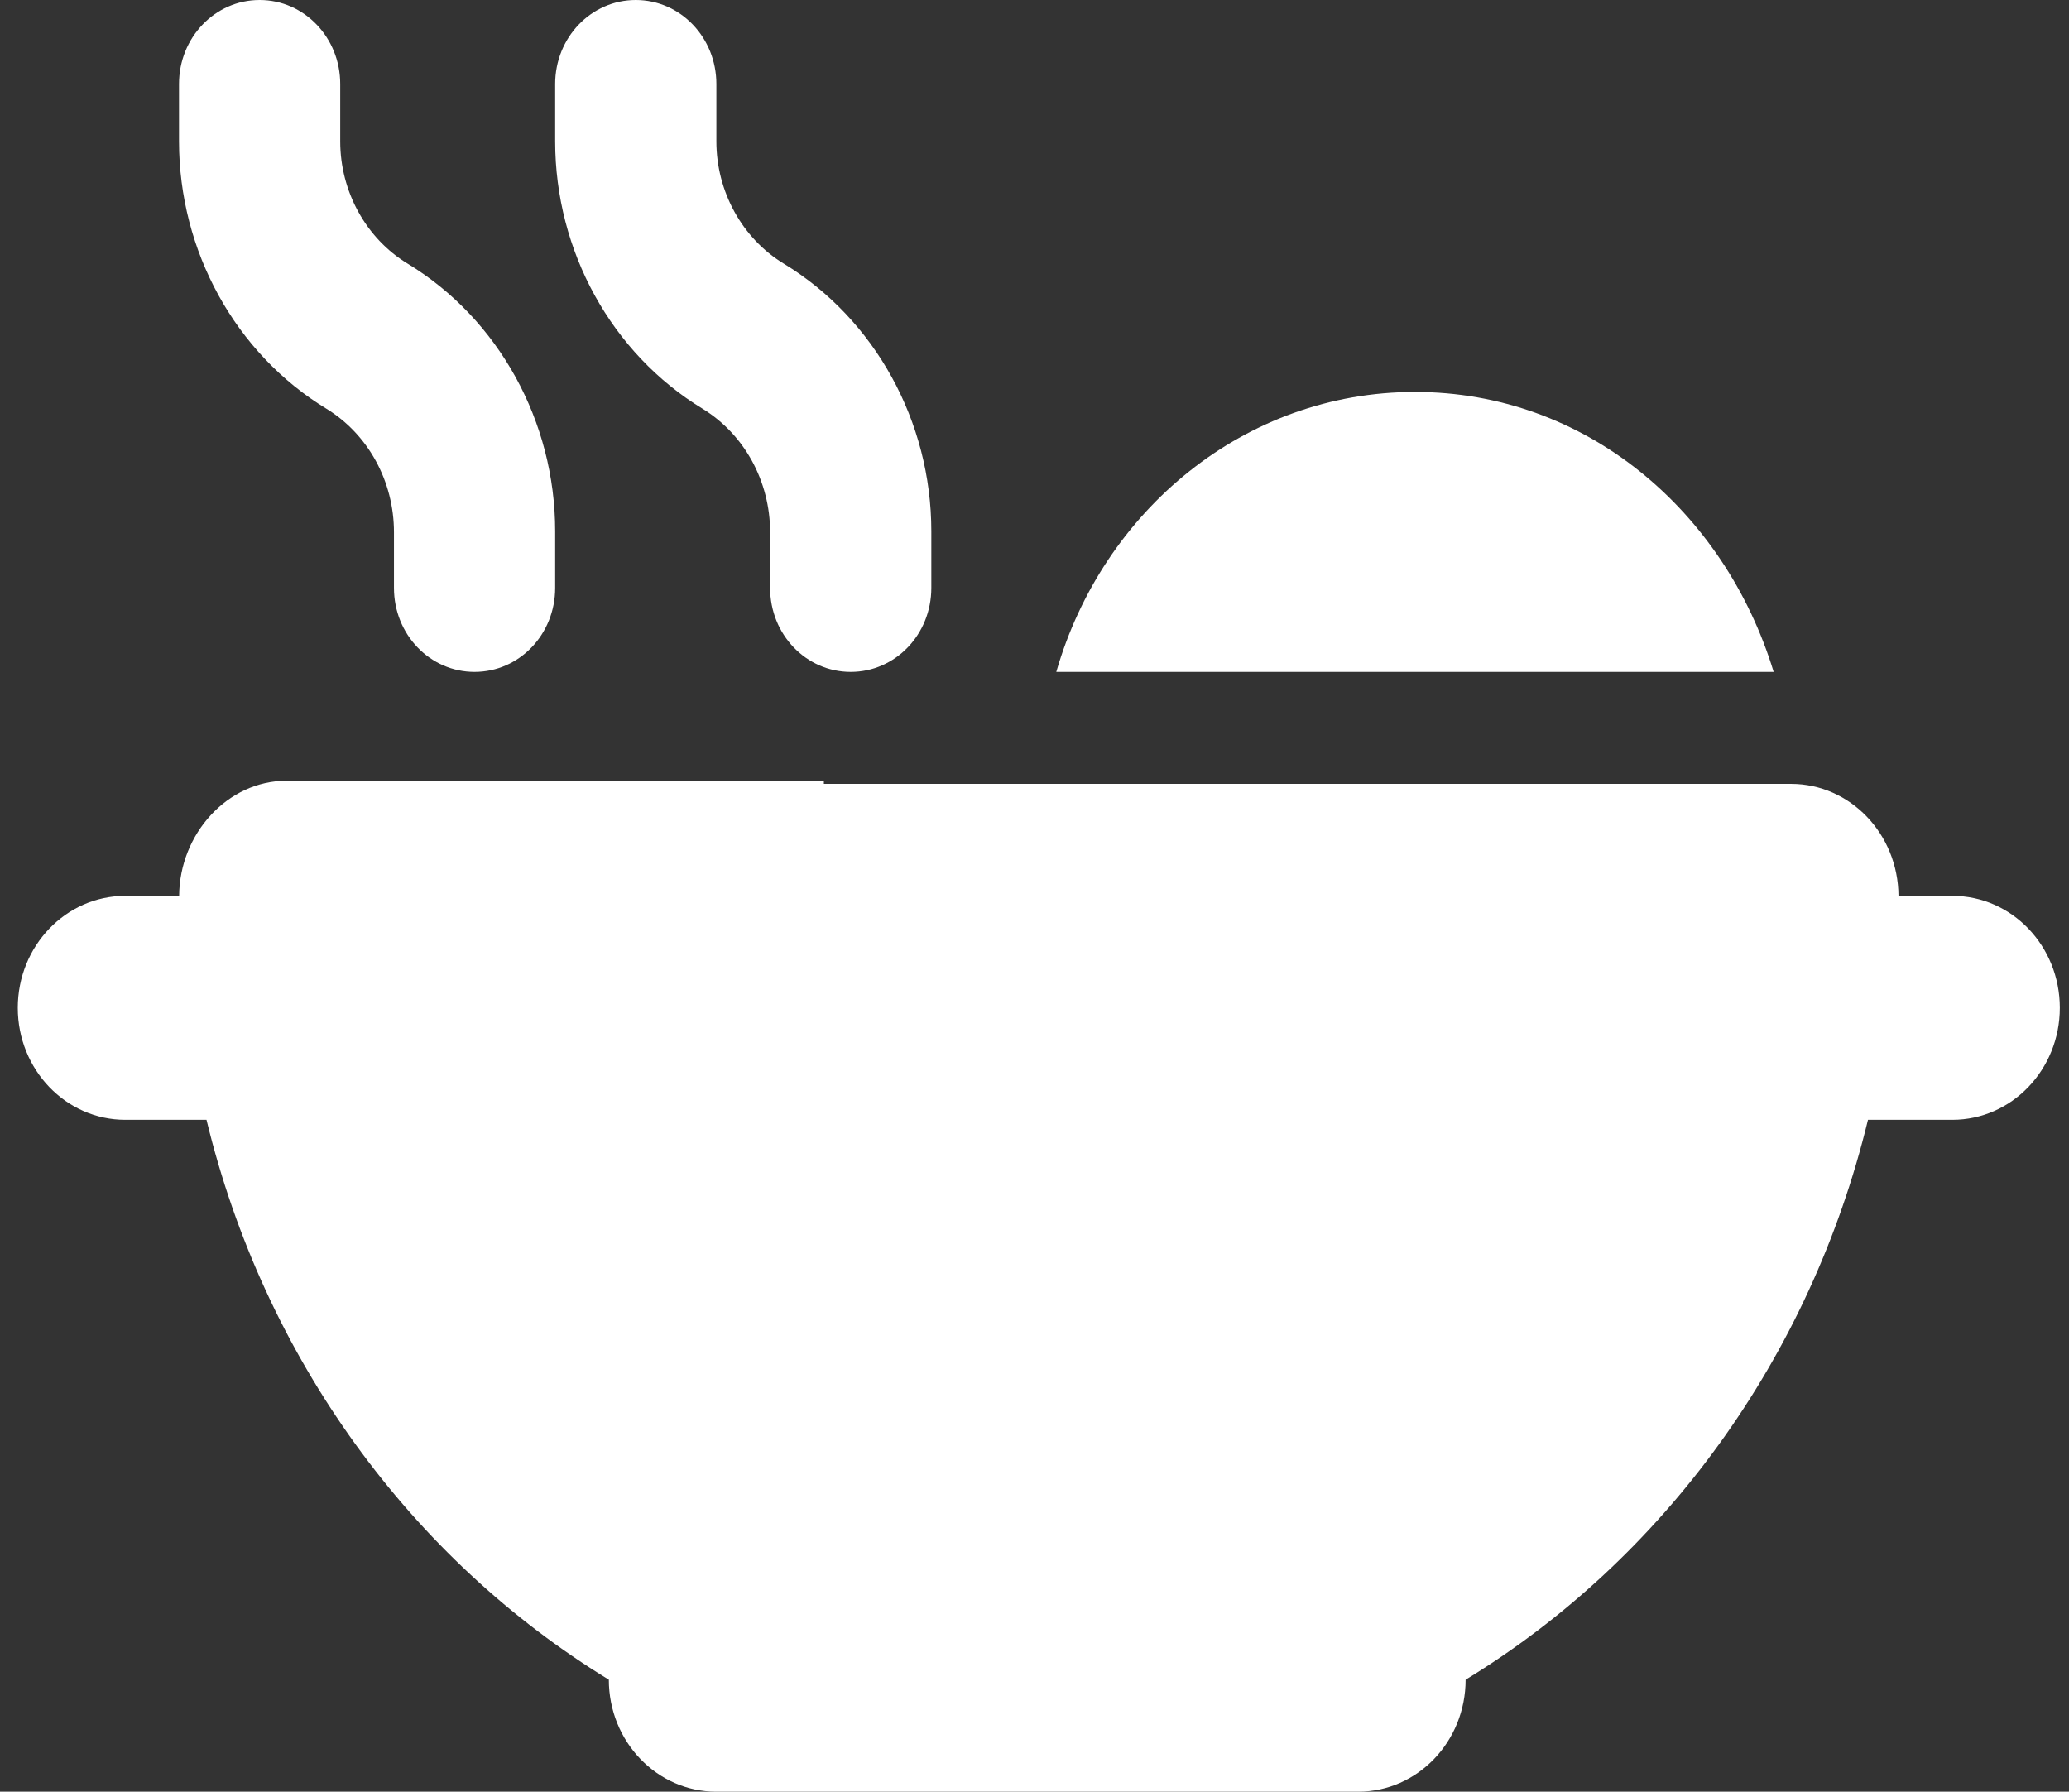 <svg width="82" height="71" viewBox="0 0 82 71" fill="none" xmlns="http://www.w3.org/2000/svg">
<rect x="0" y="0" width="82" height="71" fill="#333333" stroke="none"/>
<path d="M56.079 15.531C49.336 15.531 43.705 20.225 41.863 26.625H70.295C68.339 20.218 62.828 15.531 56.079 15.531ZM27.846 16.197C29.497 17.209 30.522 19.067 30.522 21.092V23.297C30.522 25.141 31.946 26.625 33.717 26.625C35.487 26.625 36.911 25.141 36.911 23.297V21.05C36.911 16.704 34.674 12.641 31.066 10.449C29.417 9.449 28.392 7.59 28.392 5.601V3.328C28.392 1.489 26.968 0 25.198 0C23.427 0 22.003 1.489 22.003 3.328V5.601C22.003 9.947 24.239 14.006 27.846 16.197ZM77.377 35.5H75.242C75.228 33.045 73.326 31.064 70.99 31.062H32.652V30.938H11.354C9.017 30.938 7.115 33.045 7.1 35.5H4.965C2.613 35.5 0.705 37.487 0.705 39.938C0.705 42.388 2.613 44.375 4.965 44.375H8.184C10.472 53.825 16.299 61.778 24.13 66.562C24.13 69.013 26.038 71 28.39 71H53.827C56.179 71 58.086 69.013 58.086 66.562C65.92 61.782 71.743 53.825 74.033 44.375H77.377C79.729 44.375 81.636 42.388 81.636 39.938C81.636 37.483 79.733 35.5 77.377 35.5ZM12.938 16.197C14.589 17.209 15.614 19.067 15.614 21.092V23.297C15.614 25.141 17.038 26.625 18.808 26.625C20.579 26.625 22.003 25.141 22.003 23.297V21.05C22.003 16.704 19.765 12.641 16.158 10.449C14.509 9.449 13.484 7.59 13.484 5.601V3.328C13.484 1.489 12.06 0 10.289 0C8.519 0 7.095 1.489 7.095 3.328V5.601C7.095 9.947 9.332 14.006 12.938 16.197Z" fill="white"/>
</svg>

